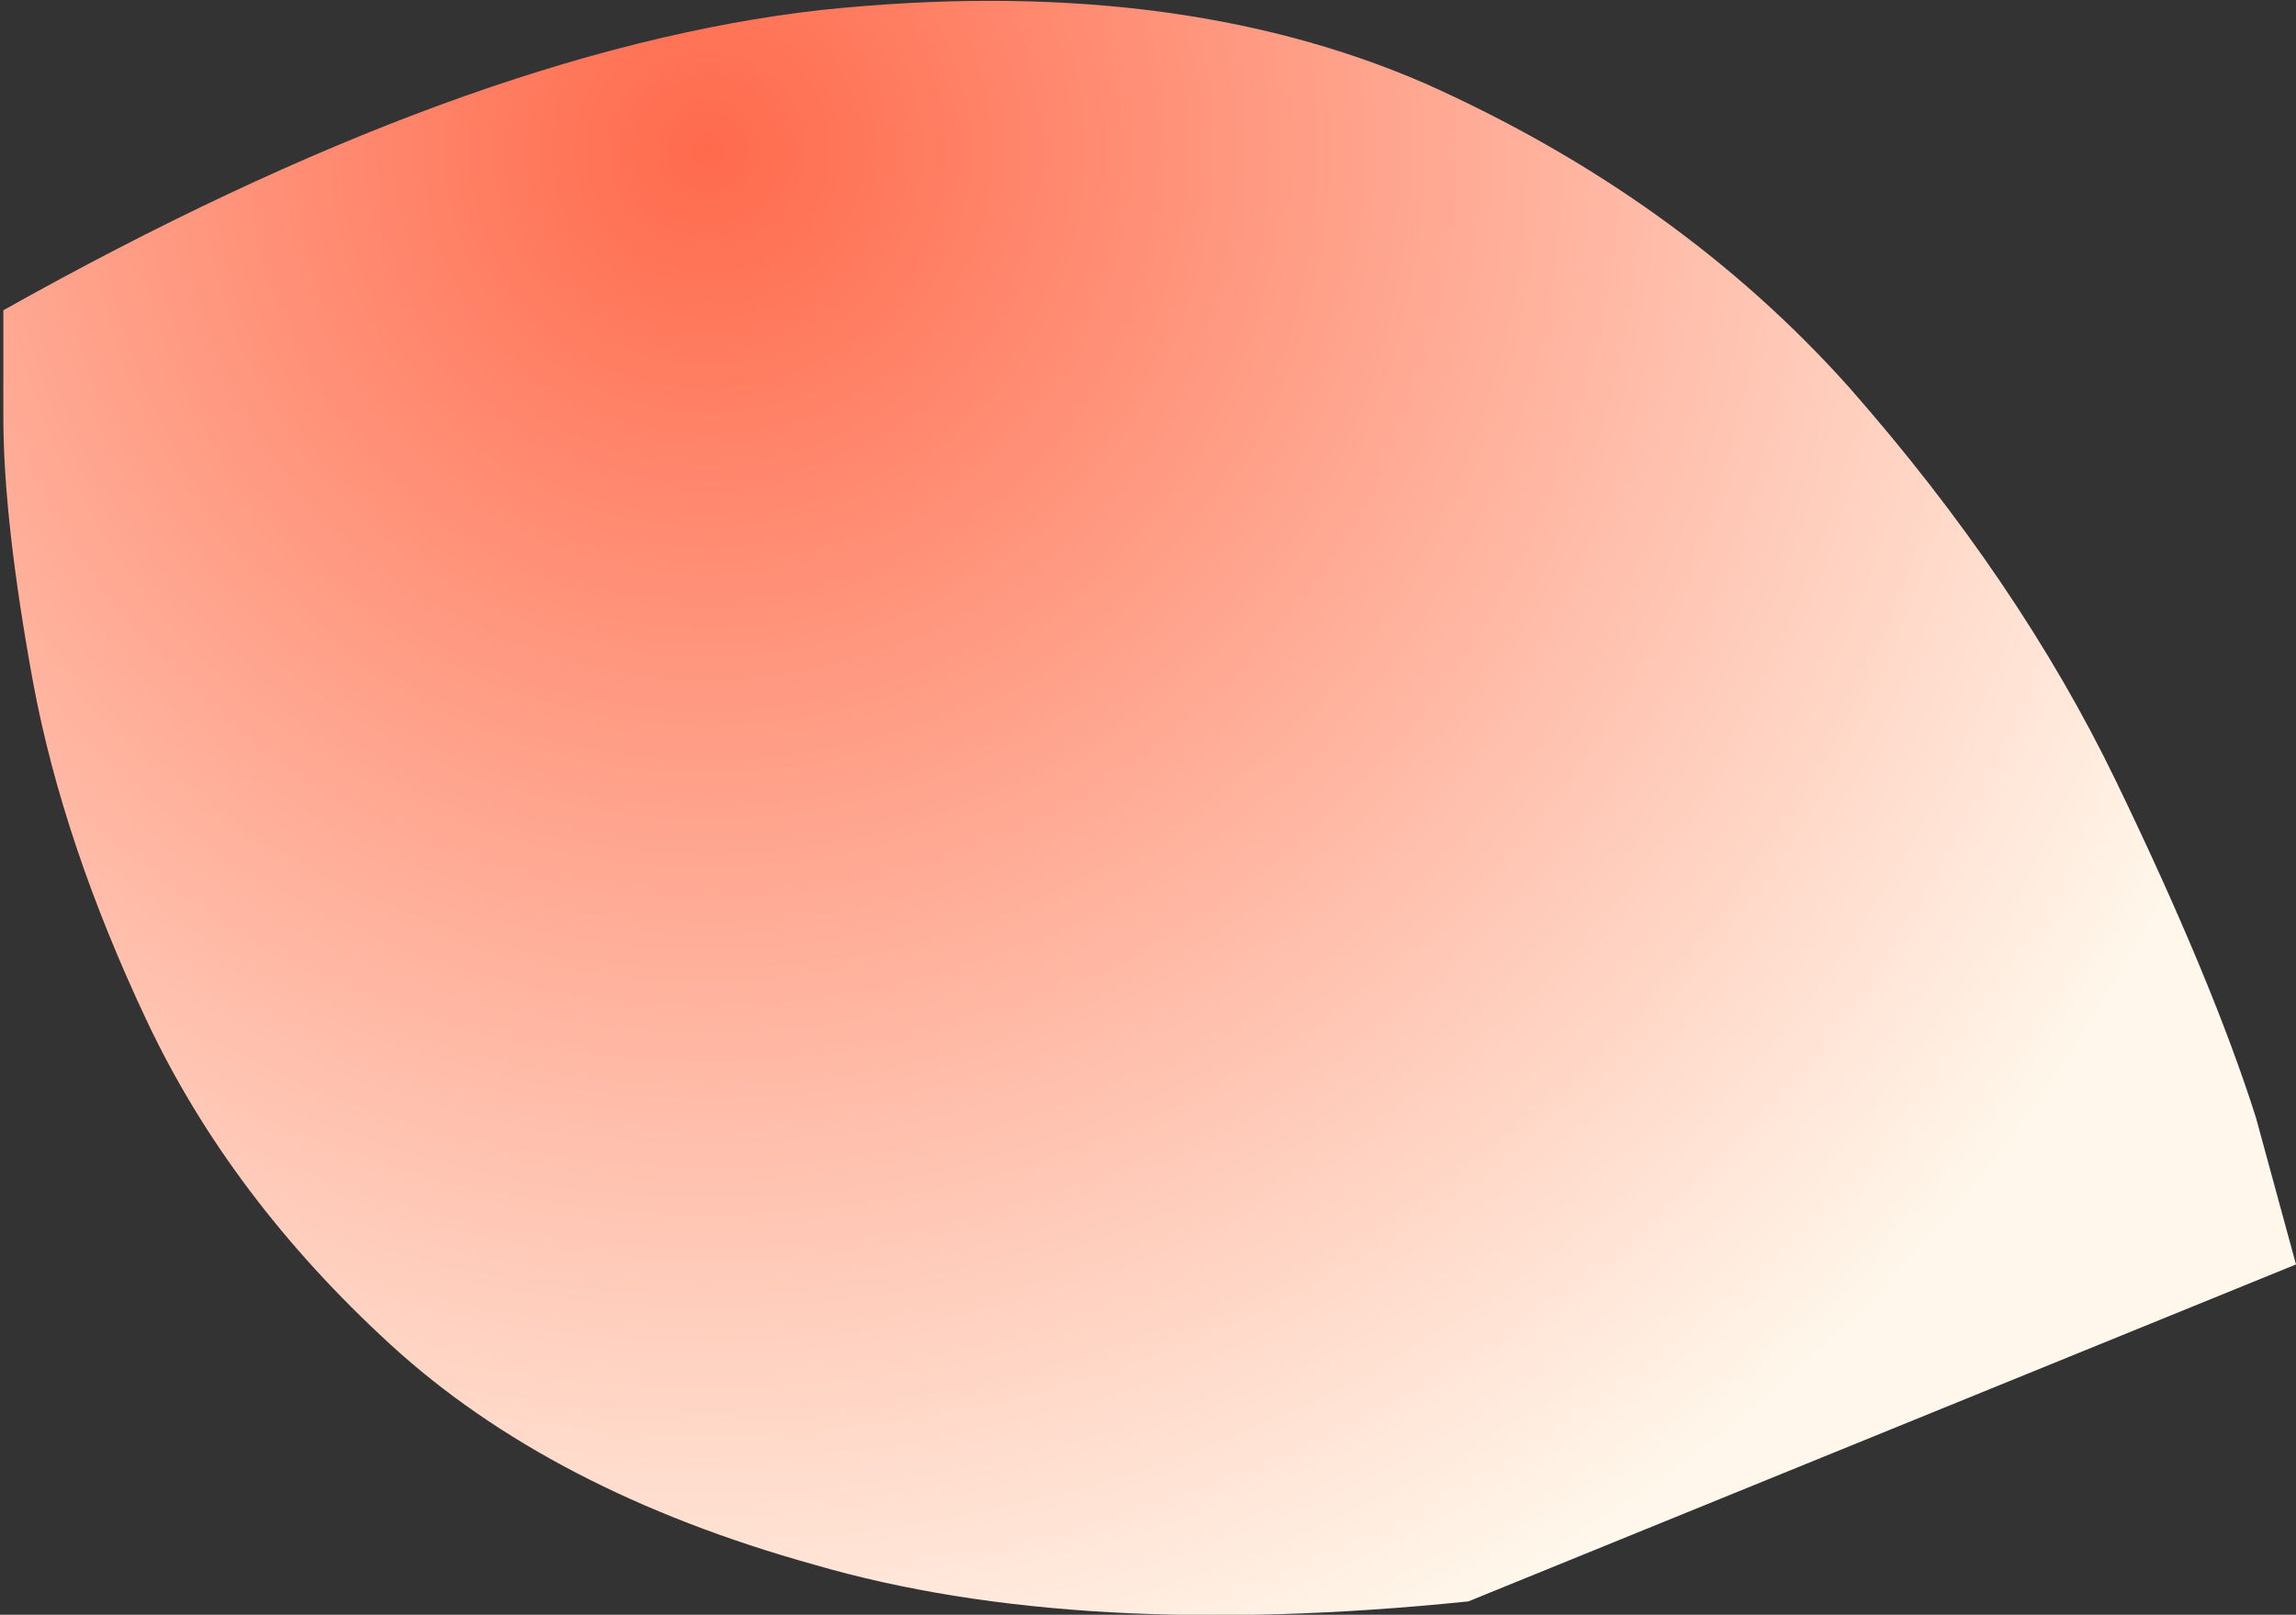 <?xml version="1.0" encoding="UTF-8" standalone="no"?>
<svg xmlns:xlink="http://www.w3.org/1999/xlink" height="24.2px" width="34.4px" xmlns="http://www.w3.org/2000/svg">
  <rect width="100%" height="100%" fill="#333333" stroke="none"/>
  <g transform="matrix(1.0, 0.0, 0.0, 1.0, 0.05, 0.15)">
    <path d="M34.35 18.8 L21.95 23.85 Q16.1 24.45 12.15 23.3 8.2 22.2 5.8 20.0 3.4 17.8 2.15 15.15 0.9 12.5 0.45 10.1 0.0 7.65 0.0 6.1 L0.0 4.5 Q6.95 0.6 12.25 0.0 17.5 -0.55 21.3 1.1 25.1 2.8 27.65 5.65 30.2 8.55 31.65 11.55 33.1 14.55 33.75 16.6 L34.35 18.8" fill="url(#gradient0)" fill-rule="evenodd" stroke="none"/>
  </g>
  <defs>
    <radialGradient cx="0" cy="0" gradientTransform="matrix(0.03, 0.0, 0.0, 0.03, 10.55, 2.1)" gradientUnits="userSpaceOnUse" id="gradient0" r="819.2" spreadMethod="pad">
      <stop offset="0.0" stop-color="#ff6a4c"/>
      <stop offset="1.0" stop-color="#fff7eb"/>
    </radialGradient>
  </defs>
</svg>
